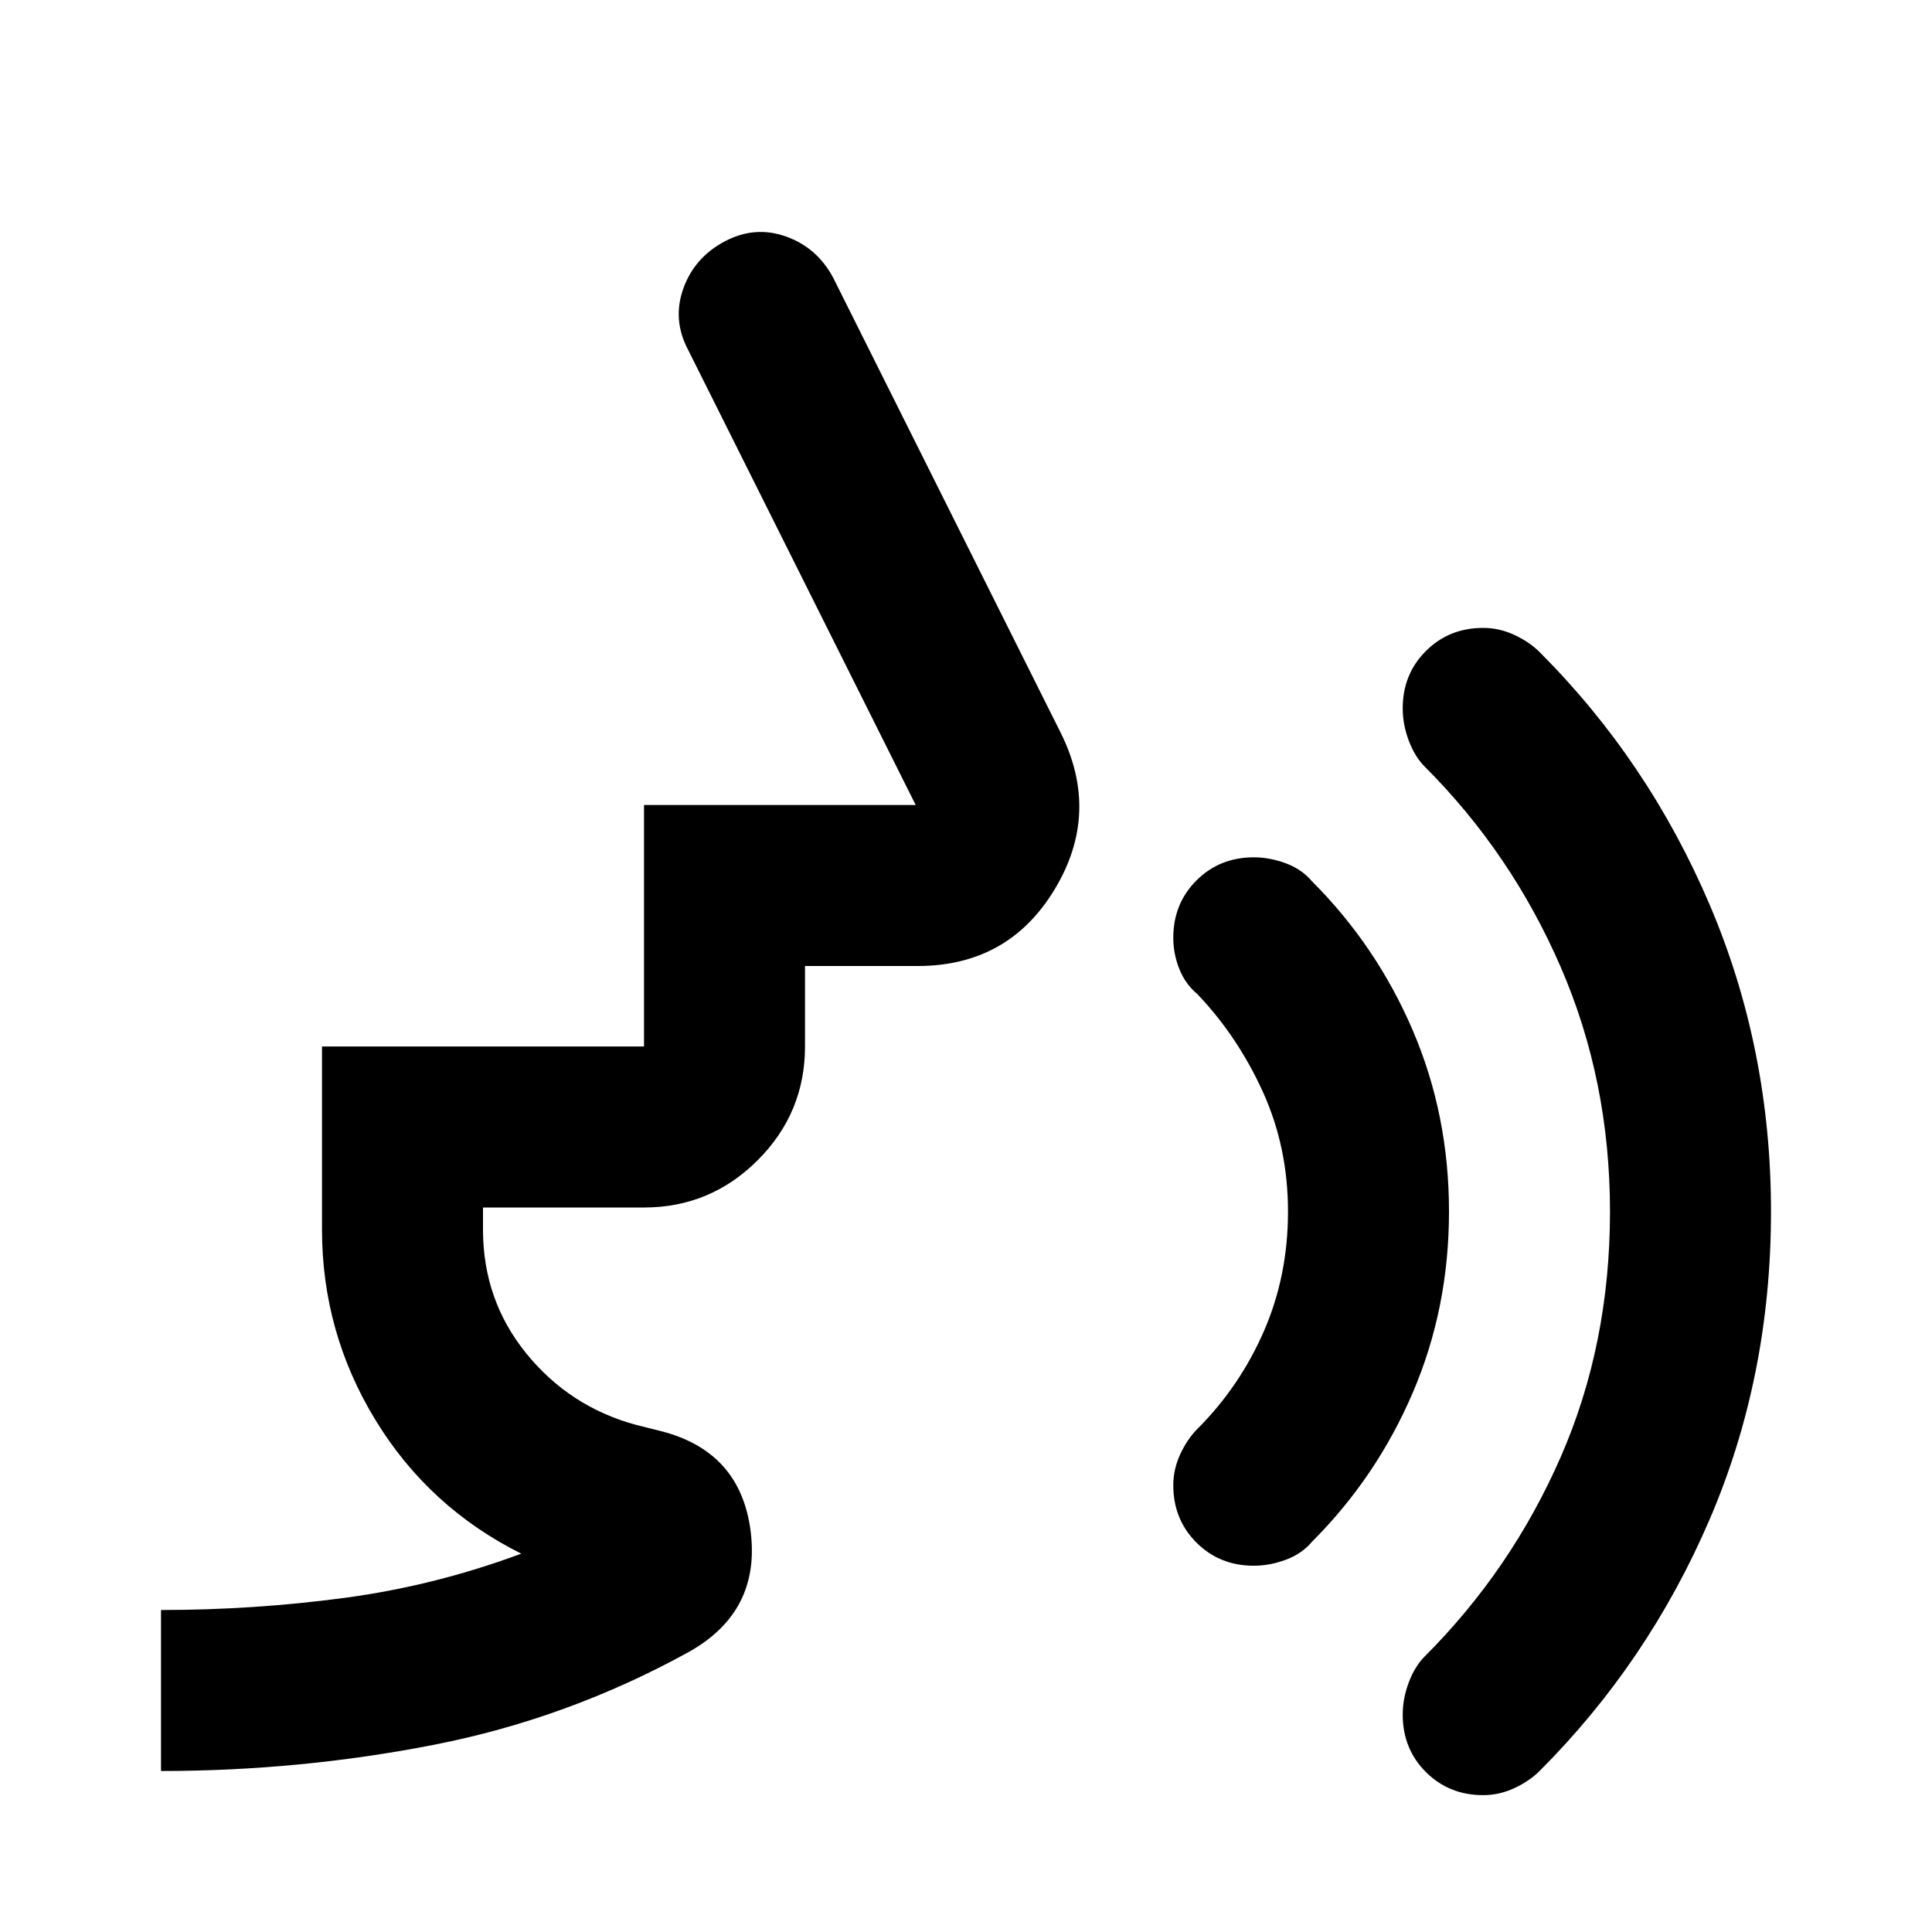 <svg xmlns="http://www.w3.org/2000/svg" width="24" height="24" viewBox="0 -960 960 960"><path d="M737-68q-17 0-28.5-11.5T697-108q0-8 3-16t8-13q43-43 67.5-99T800-358q0-65-24.5-121.5T708-579q-5-5-8-13t-3-16q0-17 11.5-28.5T737-648q8 0 15.5 3.5T765-636q54 54 84.5 125.5T880-358q0 82-30.5 153T765-80q-5 5-12.5 8.5T737-68M623-182q-17 0-28.5-11.5T583-222q0-8 3.5-15.5T595-250q21-21 33-48.5t12-59.5q0-32-12.5-59.5T595-466q-6-5-9-12.5t-3-15.5q0-17 11.5-28.5T623-534q8 0 16 3t13 9q32 32 50 74t18 90q0 48-18 90t-50 74q-5 6-13 9t-16 3M80-80v-80q46 0 91-6t88-22q-46-23-72.5-66.5T160-349v-91h160v-120h135L342-786q-8-15-2.5-30.5T360-840q15-8 30.5-2.5T414-822l113 226q20 40-3 78t-68 38h-56v40q0 33-23.5 56.5T320-360h-80v11q0 35 21.5 61.5T316-252l12 3q40 10 45 50t-31 60q-60 33-126.5 46T80-80"/></svg>